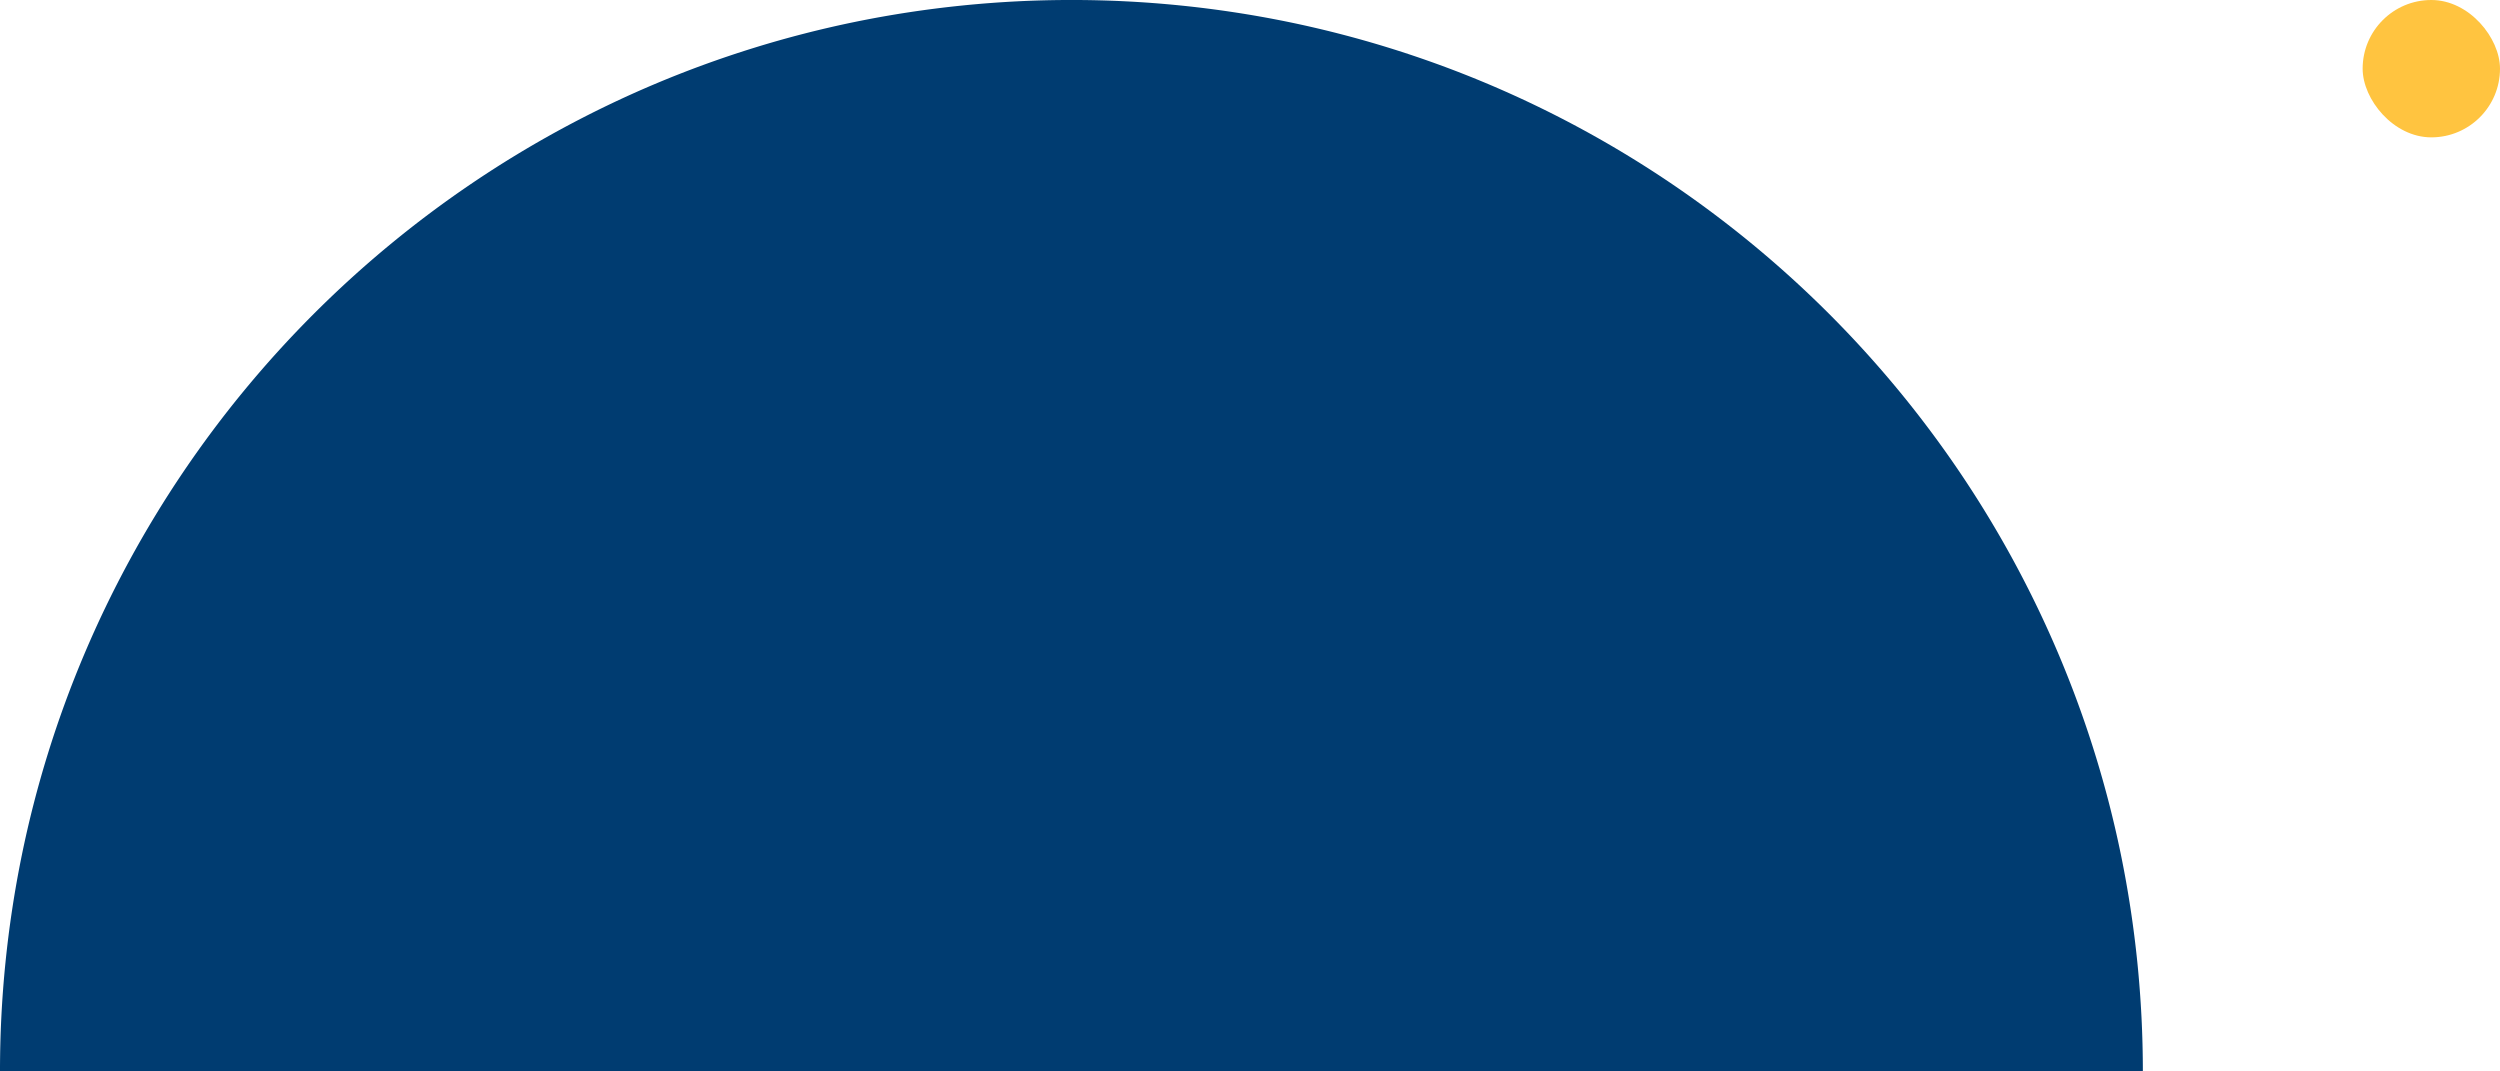 <svg height="77.997" viewBox="0 0 182 77.997" width="182" xmlns="http://www.w3.org/2000/svg"><path d="m-18239-1214h-156a78.6 78.6 0 0 1 1.584-15.719 77.327 77.327 0 0 1 4.547-14.641 77.874 77.874 0 0 1 7.191-13.249 78.42 78.42 0 0 1 9.523-11.543 78.463 78.463 0 0 1 11.545-9.524 77.911 77.911 0 0 1 13.248-7.191 77.655 77.655 0 0 1 14.643-4.545 78.581 78.581 0 0 1 15.719-1.588 78.576 78.576 0 0 1 15.719 1.585 77.655 77.655 0 0 1 14.643 4.545 77.975 77.975 0 0 1 13.248 7.191 78.484 78.484 0 0 1 11.543 9.524 78.42 78.42 0 0 1 9.523 11.543 77.874 77.874 0 0 1 7.191 13.249 77.316 77.316 0 0 1 4.547 14.641 78.638 78.638 0 0 1 1.586 15.722z" fill="#003c71" transform="translate(18395 1291.999)"/><rect fill="#ffc440" height="10" rx="5" width="10" x="172"/></svg>